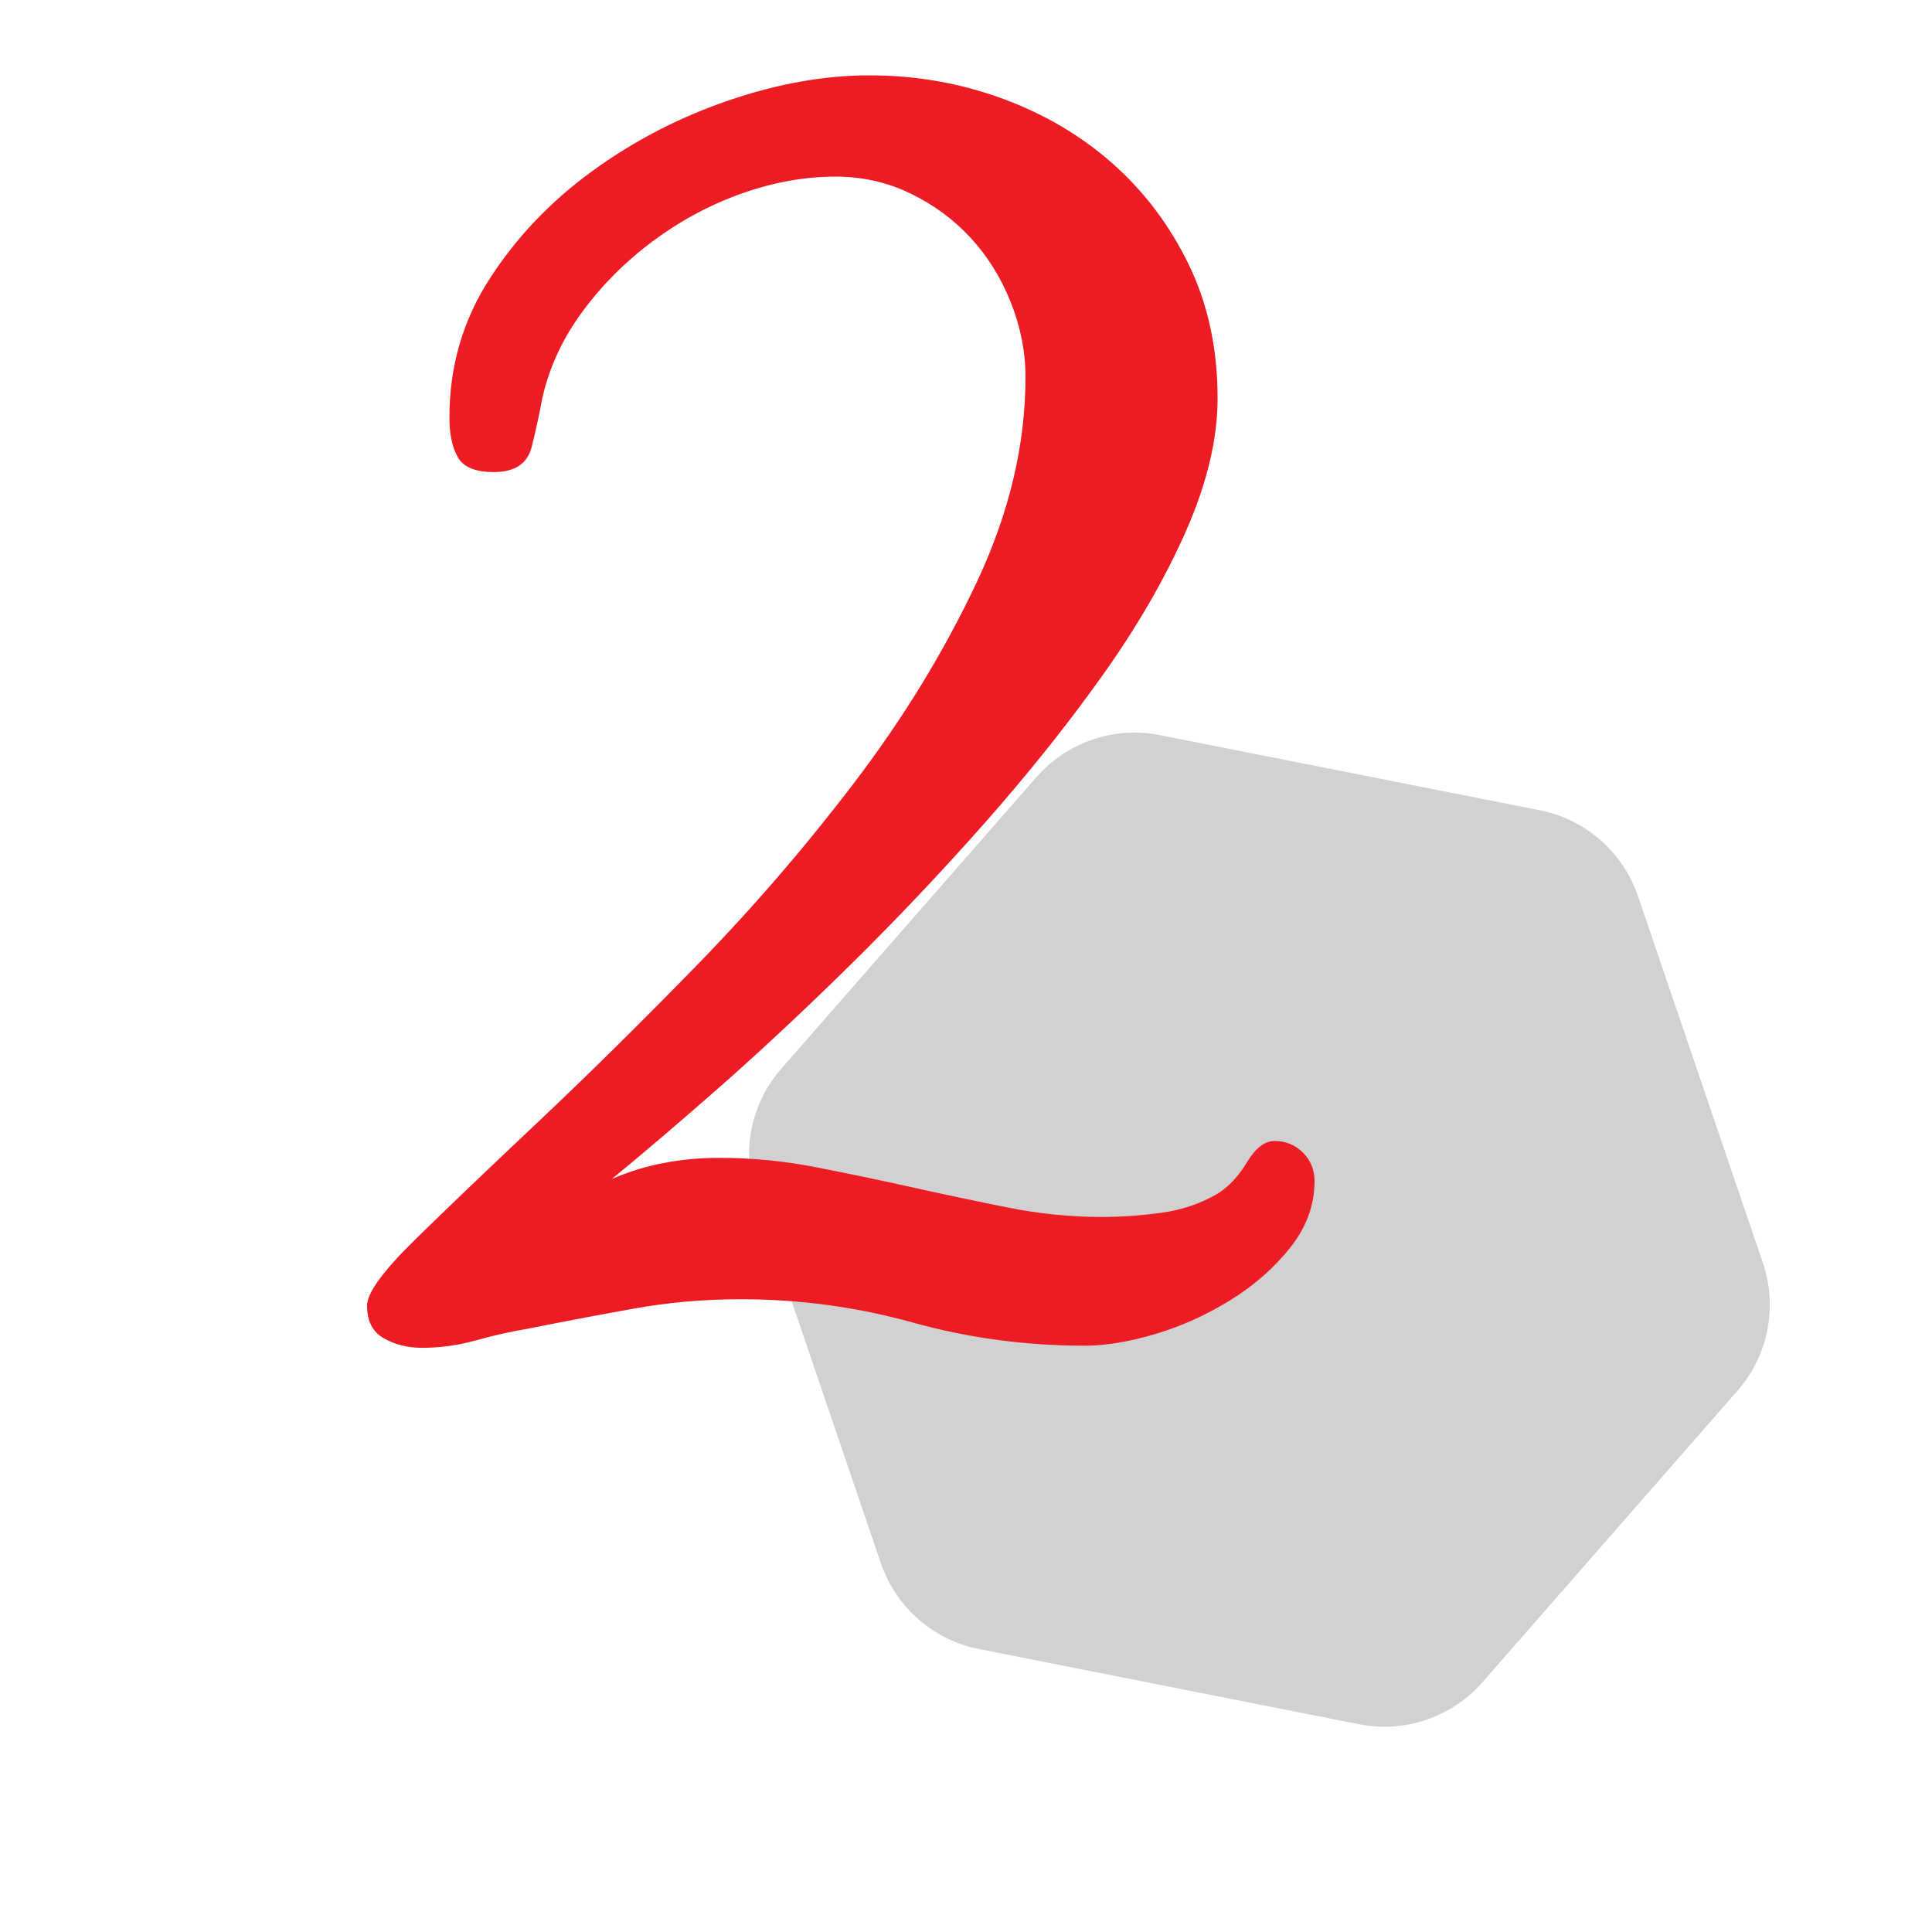 <?xml version="1.0" encoding="utf-8" ?>
<!DOCTYPE svg PUBLIC "-//W3C//DTD SVG 1.1//EN" "http://www.w3.org/Graphics/SVG/1.1/DTD/svg11.dtd">
<svg xmlns="http://www.w3.org/2000/svg" xmlns:xlink="http://www.w3.org/1999/xlink" version="1.1" id="Calque_1" x="0px" y="0px" width="70px" height="70px" viewBox="0 0 70 70" enable-background="new 0 0 70 70" xml:space="preserve"><g><path fill="#D1D1D1" d="M-184.058,32.468c-0.544-1.597-1.901-2.783-3.556-3.11l-13.769-2.723c-1.656-0.328-3.358,0.253-4.472,1.523 l-9.242,10.562c-1.112,1.271-1.461,3.037-0.917,4.634l4.524,13.284c0.545,1.598,1.902,2.785,3.557,3.11l13.77,2.725 c0.726,0.143,1.459,0.113,2.15-0.074c0.885-0.241,1.697-0.735,2.322-1.449l9.24-10.563c1.112-1.269,1.462-3.035,0.917-4.633 L-184.058,32.468z"/></g><g><path fill="#ED1C24" d="M-225.669,46.118c0.356-1.351,0.776-2.791,1.261-4.32c0.484-1.529,0.968-3.007,1.453-4.435 c0.484-1.427,0.828-2.523,1.032-3.288c0.866-3.058,1.656-6.104,2.37-9.137c0.713-3.032,1.197-6.129,1.453-9.29 c-0.51,0.409-1.236,0.982-2.179,1.721c-0.944,0.739-1.938,1.466-2.982,2.179c-1.045,0.715-2.064,1.338-3.058,1.874 c-0.994,0.535-1.797,0.803-2.409,0.803c-0.51,0-0.841-0.14-0.994-0.42c-0.153-0.28-0.229-0.624-0.229-1.032 c0-0.713,0.306-1.325,0.917-1.835c0.458-0.408,0.956-0.765,1.491-1.07c0.535-0.306,1.058-0.637,1.567-0.994 c1.937-1.376,3.759-2.893,5.467-4.549c1.708-1.656,3.25-3.453,4.626-5.391c0.561-0.765,1.185-1.3,1.874-1.605 c0.688-0.306,1.491-0.459,2.408-0.459c0.306,0,0.662,0.026,1.07,0.077c0.408,0.051,0.79,0.153,1.147,0.306 c0.356,0.153,0.662,0.357,0.917,0.612c0.254,0.256,0.382,0.586,0.382,0.994c0,0.458-0.103,0.879-0.306,1.261 c-0.204,0.382-0.434,0.778-0.688,1.186c-0.868,1.581-1.581,3.262-2.141,5.046c-0.562,1.785-1.07,3.543-1.529,5.276 c-0.969,3.517-1.823,7.022-2.561,10.513c-0.74,3.492-1.441,7.022-2.103,10.59c-0.204,1.021-0.37,2.053-0.497,3.097 c-0.128,1.045-0.294,2.077-0.497,3.097c-0.153,0.765-0.434,1.363-0.841,1.797c-0.409,0.433-0.905,0.765-1.491,0.994 c-0.587,0.229-1.224,0.382-1.912,0.458c-0.688,0.077-1.338,0.191-1.95,0.345c-0.103,0.05-0.281,0.076-0.535,0.076 c-0.459,0-0.753-0.153-0.879-0.459c-0.128-0.306-0.191-0.663-0.191-1.07C-226.205,48.45-226.027,47.469-225.669,46.118z"/></g><g><path fill="#D1D1D1" d="M-62.355,32.468c-0.544-1.597-1.901-2.783-3.557-3.11l-13.768-2.723c-1.657-0.328-3.358,0.253-4.472,1.523 l-9.242,10.562c-1.112,1.271-1.461,3.037-0.917,4.634l4.524,13.284c0.545,1.598,1.901,2.785,3.557,3.11l13.769,2.725 c0.726,0.143,1.46,0.113,2.151-0.074c0.885-0.241,1.697-0.735,2.322-1.449l9.24-10.563c1.112-1.269,1.462-3.035,0.917-4.633 L-62.355,32.468z"/></g><g><path fill="#ED1C24" d="M-99.533,42.716c1.172-0.51,2.472-0.765,3.899-0.765c1.172,0,2.344,0.114,3.517,0.344 c1.172,0.229,2.332,0.472,3.479,0.727c1.147,0.256,2.294,0.497,3.44,0.727c1.147,0.229,2.281,0.344,3.403,0.344 c0.713,0,1.439-0.051,2.179-0.153c0.738-0.102,1.415-0.331,2.026-0.688c0.407-0.255,0.765-0.637,1.07-1.147 c0.306-0.509,0.637-0.765,0.994-0.765c0.407,0,0.751,0.142,1.032,0.421c0.279,0.28,0.42,0.625,0.42,1.032 c0,0.867-0.294,1.67-0.879,2.408c-0.586,0.739-1.313,1.376-2.179,1.911c-0.868,0.536-1.772,0.943-2.714,1.224 c-0.944,0.279-1.797,0.421-2.562,0.421c-2.141,0-4.218-0.281-6.231-0.841c-2.014-0.561-4.091-0.842-6.231-0.842 c-1.326,0-2.626,0.115-3.899,0.345c-1.275,0.229-2.55,0.471-3.823,0.726c-0.611,0.102-1.236,0.242-1.873,0.421 c-0.638,0.178-1.288,0.268-1.95,0.268c-0.51,0-0.969-0.114-1.376-0.344c-0.409-0.229-0.611-0.625-0.611-1.186 c0-0.459,0.585-1.262,1.758-2.408c1.172-1.146,2.65-2.562,4.435-4.243c1.784-1.683,3.695-3.567,5.734-5.658 c2.039-2.09,3.95-4.307,5.735-6.652c1.784-2.344,3.261-4.766,4.435-7.264c1.172-2.497,1.758-4.97,1.758-7.417 c0-0.917-0.179-1.822-0.535-2.714c-0.357-0.891-0.841-1.669-1.453-2.332c-0.612-0.662-1.338-1.197-2.179-1.605 c-0.841-0.407-1.747-0.612-2.714-0.612c-1.122,0-2.255,0.205-3.402,0.612c-1.147,0.409-2.217,0.982-3.211,1.72 c-0.994,0.74-1.848,1.594-2.561,2.562c-0.715,0.969-1.198,2.014-1.453,3.135c-0.103,0.562-0.229,1.147-0.382,1.759 c-0.153,0.611-0.611,0.917-1.376,0.917c-0.663,0-1.097-0.178-1.3-0.535c-0.205-0.356-0.306-0.841-0.306-1.453 c0-1.835,0.484-3.504,1.453-5.008c0.968-1.503,2.204-2.803,3.708-3.899c1.503-1.096,3.147-1.95,4.932-2.562 c1.784-0.612,3.491-0.917,5.123-0.917c1.682,0,3.288,0.281,4.817,0.841c1.529,0.562,2.867,1.352,4.014,2.371 c1.147,1.02,2.064,2.243,2.752,3.67c0.688,1.428,1.032,3.033,1.032,4.817c0,1.479-0.382,3.084-1.147,4.817 c-0.765,1.733-1.785,3.492-3.058,5.276c-1.275,1.785-2.703,3.568-4.282,5.352c-1.581,1.785-3.187,3.479-4.817,5.085 c-1.632,1.605-3.199,3.071-4.702,4.396C-97.099,40.678-98.412,41.798-99.533,42.716z"/></g><g><path fill="#D1D1D1" d="M59.347,32.468c-0.544-1.597-1.901-2.783-3.556-3.11l-13.77-2.723c-1.656-0.328-3.357,0.253-4.471,1.523 L28.309,38.72c-1.112,1.271-1.462,3.037-0.917,4.634l4.524,13.284c0.545,1.598,1.901,2.785,3.557,3.11l13.769,2.725 c0.727,0.143,1.46,0.113,2.151-0.074c0.885-0.241,1.696-0.735,2.32-1.449l9.241-10.563c1.112-1.269,1.462-3.035,0.918-4.633 L59.347,32.468z"/></g><g><path fill="#ED1C24" d="M22.17,42.716c1.172-0.51,2.472-0.765,3.899-0.765c1.172,0,2.344,0.114,3.517,0.344 c1.172,0.229,2.332,0.472,3.479,0.727c1.147,0.256,2.294,0.497,3.44,0.727c1.147,0.229,2.281,0.344,3.403,0.344 c0.713,0,1.439-0.051,2.179-0.153c0.738-0.102,1.414-0.331,2.026-0.688c0.407-0.255,0.765-0.637,1.07-1.147 c0.306-0.509,0.637-0.765,0.994-0.765c0.407,0,0.751,0.142,1.032,0.421c0.279,0.28,0.42,0.625,0.42,1.032 c0,0.867-0.294,1.67-0.879,2.408c-0.587,0.739-1.313,1.376-2.179,1.911c-0.868,0.536-1.772,0.943-2.715,1.224 c-0.943,0.279-1.797,0.421-2.562,0.421c-2.141,0-4.218-0.281-6.231-0.841c-2.014-0.561-4.091-0.842-6.231-0.842 c-1.326,0-2.626,0.115-3.899,0.345c-1.275,0.229-2.55,0.471-3.823,0.726c-0.611,0.102-1.236,0.242-1.873,0.421 c-0.638,0.178-1.288,0.268-1.95,0.268c-0.51,0-0.969-0.114-1.376-0.344c-0.409-0.229-0.611-0.625-0.611-1.186 c0-0.459,0.585-1.262,1.758-2.408c1.172-1.146,2.65-2.562,4.435-4.243c1.784-1.683,3.695-3.567,5.734-5.658 c2.039-2.09,3.95-4.307,5.735-6.652c1.784-2.344,3.261-4.766,4.435-7.264c1.172-2.497,1.759-4.97,1.759-7.417 c0-0.917-0.18-1.822-0.535-2.714c-0.357-0.891-0.841-1.669-1.453-2.332c-0.612-0.662-1.338-1.197-2.179-1.605 c-0.841-0.407-1.747-0.612-2.714-0.612c-1.122,0-2.255,0.205-3.402,0.612c-1.147,0.409-2.217,0.982-3.211,1.72 c-0.994,0.74-1.848,1.594-2.561,2.562c-0.715,0.969-1.198,2.014-1.453,3.135c-0.103,0.562-0.229,1.147-0.382,1.759 c-0.153,0.611-0.611,0.917-1.376,0.917c-0.663,0-1.097-0.178-1.3-0.535c-0.205-0.356-0.306-0.841-0.306-1.453 c0-1.835,0.484-3.504,1.453-5.008c0.968-1.503,2.204-2.803,3.708-3.899c1.503-1.096,3.147-1.95,4.932-2.562 c1.784-0.612,3.491-0.917,5.123-0.917c1.682,0,3.288,0.281,4.817,0.841c1.529,0.562,2.867,1.352,4.014,2.371 c1.147,1.02,2.064,2.243,2.753,3.67c0.688,1.428,1.032,3.033,1.032,4.817c0,1.479-0.383,3.084-1.147,4.817 c-0.765,1.733-1.784,3.492-3.058,5.276c-1.275,1.785-2.703,3.568-4.282,5.352c-1.581,1.785-3.187,3.479-4.817,5.085 c-1.632,1.605-3.199,3.071-4.702,4.396C24.604,40.678,23.291,41.798,22.17,42.716z"/></g><g><path fill="#D1D1D1" d="M181.049,32.468c-0.544-1.597-1.9-2.783-3.556-3.11l-13.768-2.723c-1.657-0.328-3.358,0.253-4.473,1.523 l-9.242,10.562c-1.112,1.271-1.462,3.037-0.918,4.634l4.525,13.284c0.545,1.598,1.901,2.785,3.557,3.11l13.769,2.725 c0.727,0.143,1.46,0.113,2.151-0.074c0.885-0.241,1.696-0.735,2.321-1.449l9.24-10.563c1.112-1.269,1.463-3.035,0.918-4.633 L181.049,32.468z"/></g><g><path fill="#ED1C24" d="M159.394,46.118c-0.611,2.37-1.173,4.778-1.682,7.226c-0.103,0.306-0.18,0.611-0.229,0.917 c-0.052,0.306-0.153,0.585-0.306,0.841c-0.409,0.765-0.994,1.147-1.759,1.147c-0.611,0-1.084-0.191-1.415-0.573 c-0.332-0.383-0.496-0.854-0.496-1.415c0-0.357,0.024-0.611,0.076-0.765c0.561-2.345,1.108-4.677,1.644-6.996 c0.535-2.318,0.981-4.676,1.338-7.072c-2.293,0.152-4.587,0.256-6.881,0.306c-2.294,0.052-4.588,0.076-6.882,0.076 c-0.611,0-1.351-0.012-2.217-0.038c-0.867-0.024-1.709-0.152-2.523-0.382c-0.816-0.229-1.504-0.573-2.064-1.032 c-0.562-0.459-0.841-1.147-0.841-2.064c0-0.509,0.076-0.994,0.229-1.453c0.152-0.662,0.727-1.809,1.72-3.44 c0.994-1.631,2.204-3.517,3.632-5.658c1.427-2.141,2.969-4.396,4.626-6.767c1.656-2.37,3.262-4.626,4.817-6.767 c1.554-2.141,2.969-4.064,4.243-5.773c1.273-1.707,2.191-2.917,2.753-3.632c0.407-0.509,0.98-1.07,1.72-1.682 c0.738-0.611,1.465-0.917,2.18-0.917c0.661,0,1.223,0.205,1.682,0.612c0.459,0.409,0.688,0.944,0.688,1.605 c0,0.562-0.229,1.071-0.688,1.529c-0.459,0.459-0.867,0.893-1.223,1.3c-0.459,0.459-1.224,1.441-2.294,2.944 c-1.07,1.504-2.294,3.238-3.67,5.199c-1.377,1.963-2.791,4.052-4.244,6.27c-1.452,2.217-2.791,4.308-4.014,6.27 c-1.224,1.963-2.23,3.67-3.021,5.123c-0.791,1.453-1.186,2.409-1.186,2.868c0,0.306,0.408,0.522,1.224,0.649 c0.815,0.128,1.759,0.218,2.829,0.268c1.07,0.052,2.103,0.064,3.097,0.038c0.994-0.024,1.669-0.038,2.026-0.038 c0.866,0,1.72-0.012,2.562-0.038c0.841-0.025,1.693-0.063,2.562-0.114c0.56-2.753,1.261-5.531,2.103-8.334 c0.841-2.803,1.592-5.632,2.255-8.487c0.203-0.815,0.51-1.529,0.918-2.141c0.407-0.612,1.096-0.917,2.064-0.917 c1.325,0,1.988,0.638,1.988,1.912c0,0.51-0.191,1.581-0.574,3.211c-0.382,1.632-0.815,3.377-1.3,5.238 c-0.484,1.861-0.955,3.645-1.414,5.352c-0.459,1.708-0.791,2.918-0.994,3.632c1.478-0.102,2.969-0.255,4.473-0.459 c1.503-0.203,2.994-0.306,4.474-0.306c0.509,0,0.98,0.127,1.414,0.382c0.433,0.256,0.65,0.663,0.65,1.224 c0,0.917-0.511,1.632-1.529,2.141c-1.021,0.51-2.218,0.893-3.594,1.146c-1.377,0.256-2.741,0.421-4.091,0.497 c-1.352,0.077-2.358,0.115-3.021,0.115C160.617,41.339,160.006,43.748,159.394,46.118z"/></g><g><path fill="#D1D1D1" d="M302.752,32.468c-0.544-1.597-1.901-2.783-3.557-3.11l-13.768-2.723c-1.657-0.328-3.357,0.253-4.473,1.523 l-9.241,10.562c-1.113,1.271-1.462,3.037-0.918,4.634l4.524,13.284c0.545,1.598,1.901,2.785,3.557,3.11l13.769,2.725 c0.728,0.143,1.461,0.113,2.151-0.074c0.886-0.241,1.696-0.735,2.321-1.449l9.241-10.563c1.111-1.269,1.462-3.035,0.918-4.633 L302.752,32.468z"/></g><g><path fill="#ED1C24" d="M267.181,22.721c2.038,0.229,4.077,0.586,6.116,1.07c2.038,0.485,4.001,1.135,5.888,1.95 c1.885,0.816,3.567,1.835,5.046,3.059c1.479,1.223,2.65,2.676,3.518,4.358c0.866,1.682,1.3,3.67,1.3,5.964 c0,2.396-0.587,4.677-1.759,6.843c-1.173,2.166-2.676,4.129-4.511,5.888s-3.85,3.287-6.041,4.587s-4.308,2.307-6.346,3.021 c-4.027,1.427-8.104,2.141-12.233,2.141h-0.841c-0.612,0-1.364-0.026-2.256-0.076c-0.892-0.052-1.745-0.191-2.562-0.421 c-0.814-0.229-1.516-0.573-2.103-1.032c-0.586-0.458-0.879-1.121-0.879-1.987c0-0.562,0.255-0.982,0.764-1.262 c0.511-0.281,1.021-0.421,1.529-0.421c0.459,0,0.931,0.102,1.415,0.306c0.485,0.203,0.994,0.433,1.529,0.688 c0.535,0.255,1.12,0.484,1.759,0.688c0.637,0.203,1.312,0.306,2.025,0.306c2.038,0,4.064-0.218,6.079-0.65 c2.013-0.434,3.911-1.108,5.696-2.025c1.783-0.918,3.428-2.053,4.932-3.402c1.503-1.352,2.765-2.944,3.784-4.779 c0.662-1.172,1.172-2.396,1.529-3.67c0.356-1.273,0.535-2.573,0.535-3.899c0-2.344-0.51-4.332-1.529-5.964 c-1.02-1.631-2.332-2.944-3.938-3.938c-1.605-0.994-3.415-1.708-5.429-2.141c-2.014-0.433-4.014-0.65-6.002-0.65 c-0.714,0-1.428,0.013-2.141,0.038c-0.715,0.026-1.428,0.039-2.141,0.039c-0.612,0-1.174-0.077-1.683-0.229 c-0.51-0.153-0.765-0.612-0.765-1.376c0-0.407,0.115-1.07,0.345-1.988c0.229-0.917,0.521-1.95,0.879-3.097 c0.355-1.147,0.751-2.357,1.185-3.632c0.433-1.273,0.866-2.485,1.3-3.632c0.433-1.147,0.842-2.153,1.224-3.02 c0.383-0.866,0.675-1.453,0.88-1.759c0.203-0.306,0.738-0.535,1.605-0.688c0.866-0.153,1.809-0.254,2.829-0.306 c1.019-0.05,2.013-0.077,2.981-0.077c0.968,0,1.631,0,1.988,0c1.478,0,2.981,0.026,4.511,0.077 c1.529,0.051,3.032,0.076,4.512,0.076c1.324,0,2.638-0.115,3.938-0.344c1.3-0.229,2.611-0.344,3.938-0.344 c0.407,0,0.713,0.051,0.918,0.153c0.202,0.103,0.306,0.357,0.306,0.765v0.153c-0.104,0.714-0.229,1.275-0.383,1.682 c-0.152,0.409-0.382,0.727-0.688,0.956c-0.307,0.229-0.702,0.421-1.186,0.574c-0.485,0.153-1.108,0.306-1.873,0.458 c-0.918,0.205-1.899,0.344-2.944,0.421c-1.045,0.076-2.129,0.114-3.249,0.114c-1.07,0-2.141-0.012-3.211-0.038 c-1.071-0.025-2.064-0.038-2.982-0.038c-1.529,0-3.059,0.076-4.588,0.229c-1.529,0.153-3.058,0.229-4.587,0.229 c-0.307,0.357-0.639,0.969-0.994,1.835c-0.357,0.867-0.715,1.796-1.07,2.791c-0.357,0.994-0.677,1.95-0.956,2.867 c-0.28,0.917-0.472,1.632-0.573,2.141C263.255,22.352,265.141,22.492,267.181,22.721z"/></g></svg>